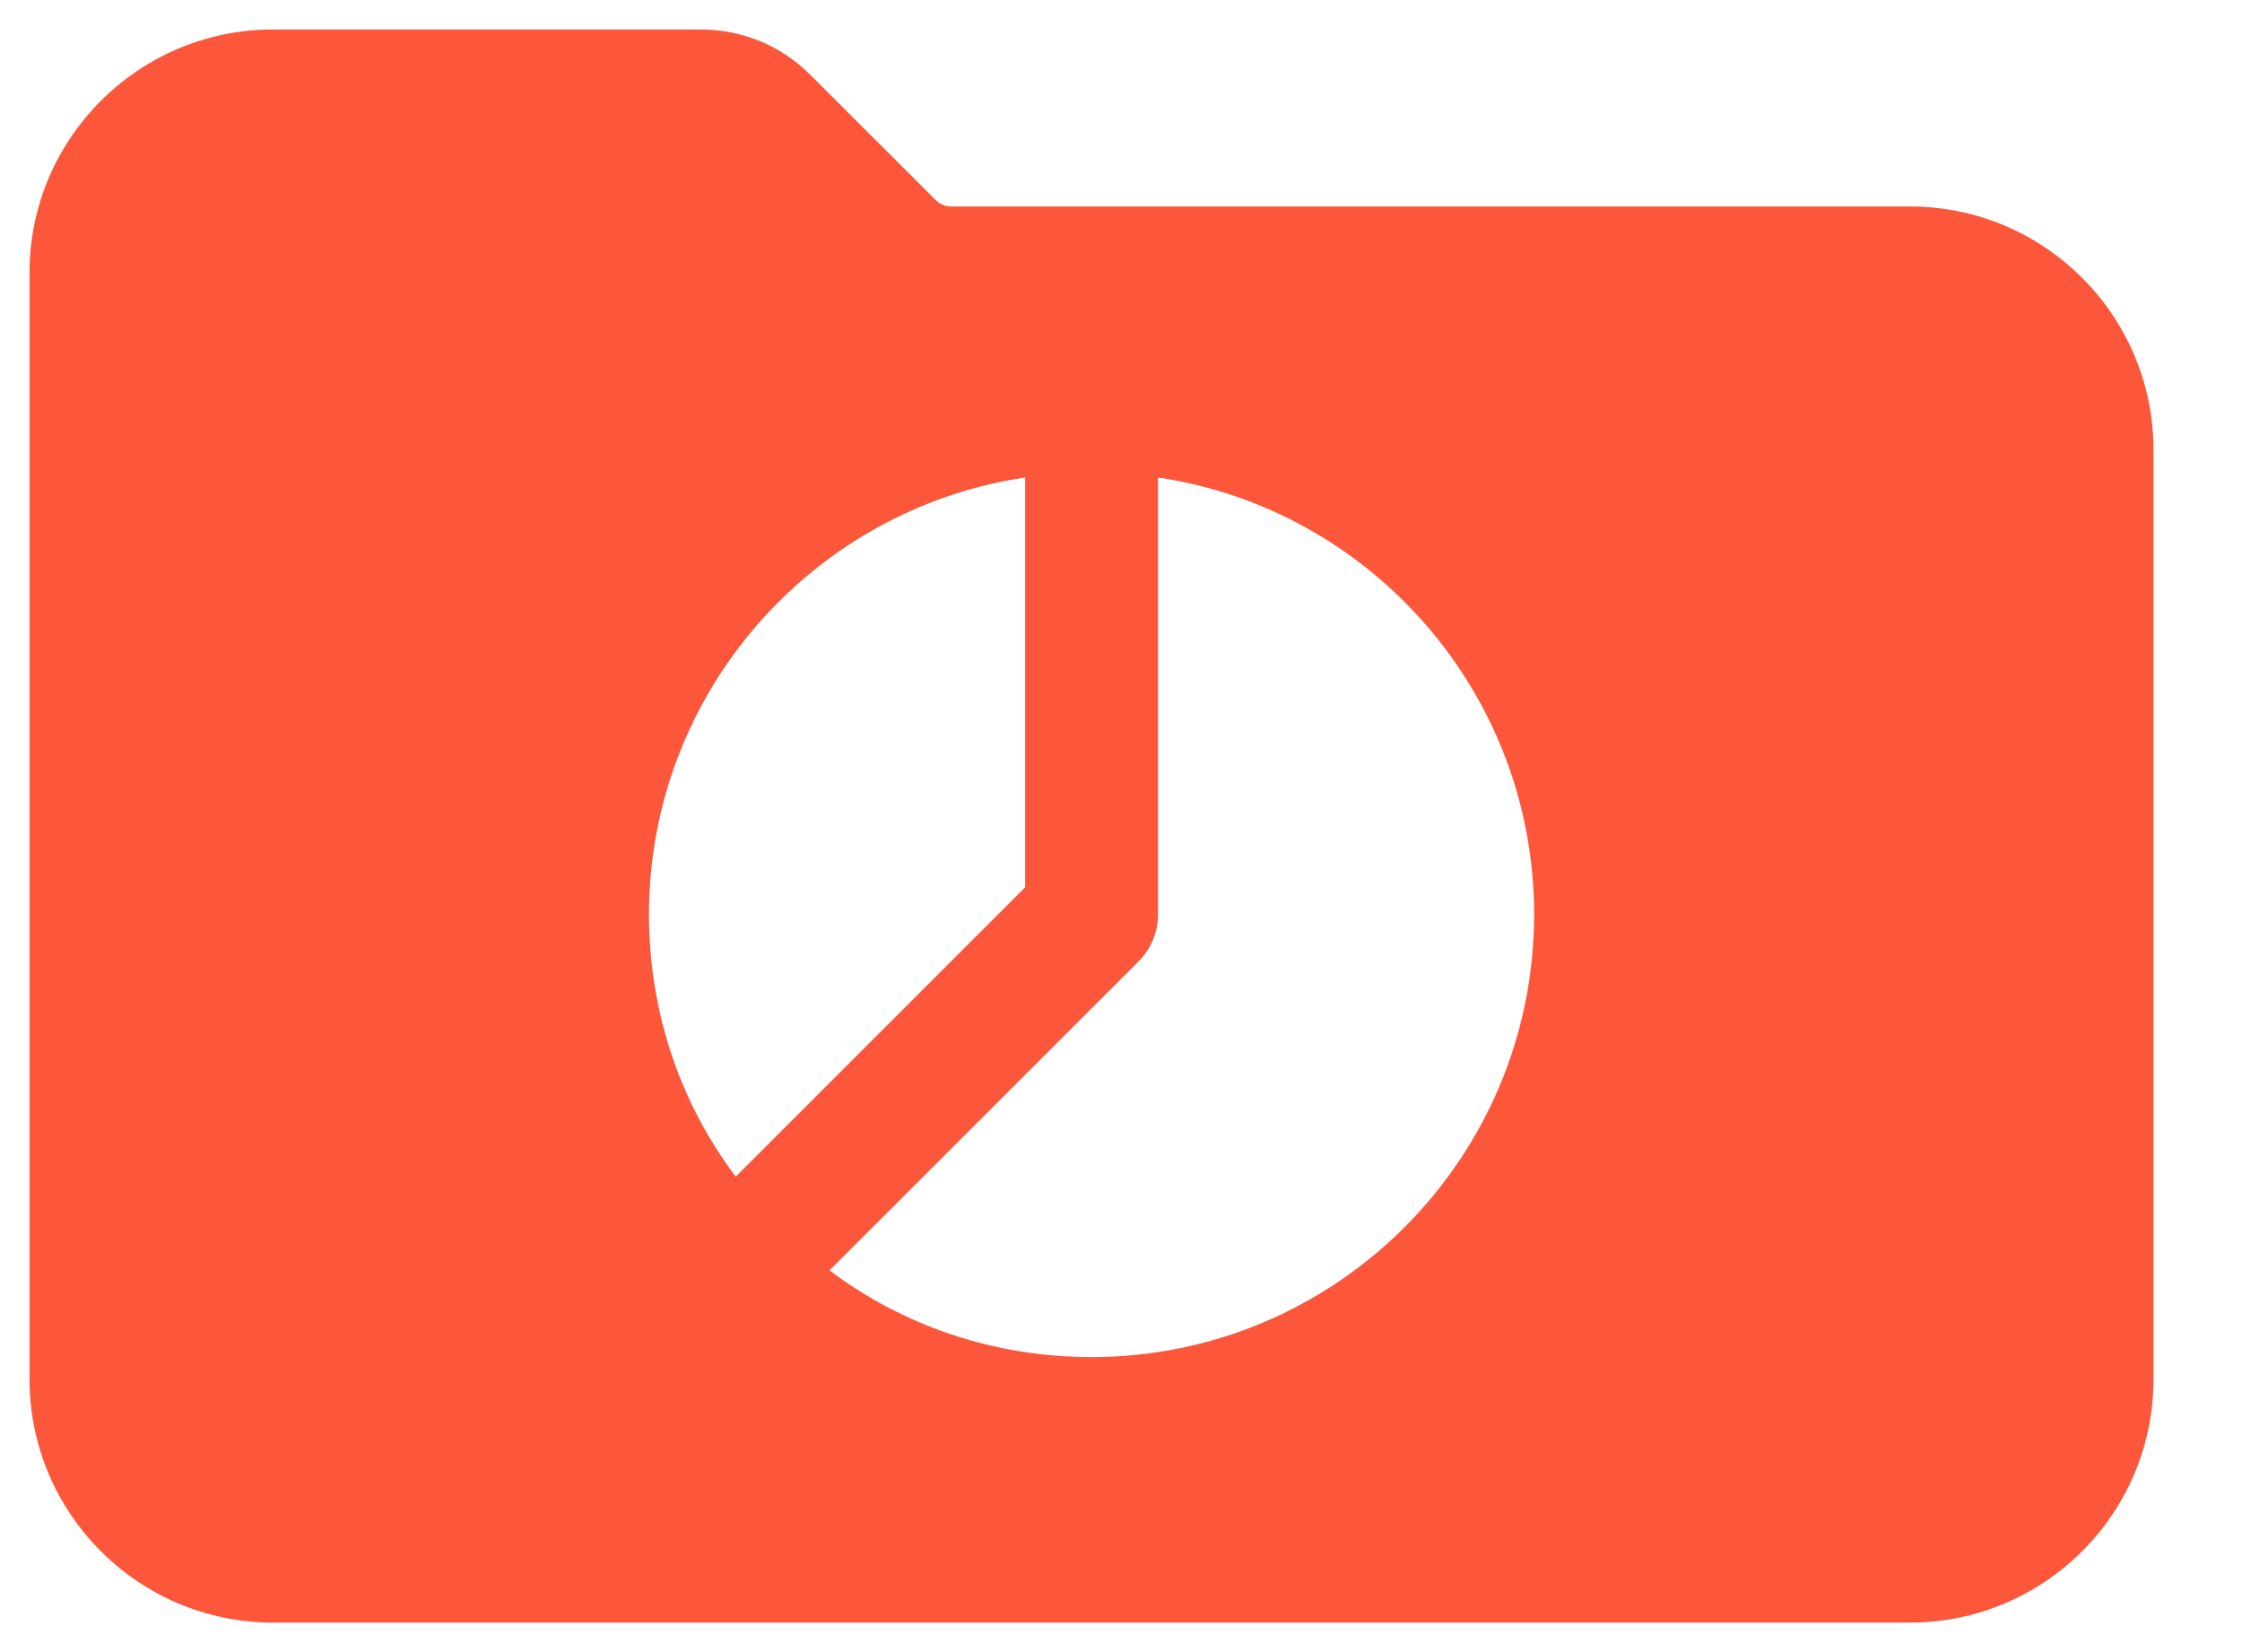 <svg width="19" height="14" viewBox="0 0 19 14" fill="none" xmlns="http://www.w3.org/2000/svg">
<path d="M16.188 1.75H8.061C8.011 1.75 7.963 1.729 7.928 1.694L6.867 0.634C6.62 0.386 6.29 0.25 5.939 0.25H2.312C1.175 0.25 0.25 1.175 0.25 2.312V11.687C0.25 12.825 1.175 13.75 2.312 13.75H16.187C17.325 13.75 18.25 12.825 18.25 11.688V3.813C18.25 2.675 17.325 1.75 16.188 1.75ZM5.5 7.75C5.5 5.875 6.881 4.316 8.688 4.046V7.519L6.235 9.971C5.77 9.355 5.5 8.583 5.5 7.75ZM9.25 11.5C8.418 11.5 7.645 11.23 7.03 10.765L9.648 8.148C9.753 8.043 9.814 7.9 9.814 7.75V4.046C11.621 4.316 13.001 5.876 13.001 7.75C13 9.82 11.32 11.5 9.25 11.5Z" fill="#FC573B"/>
</svg>
